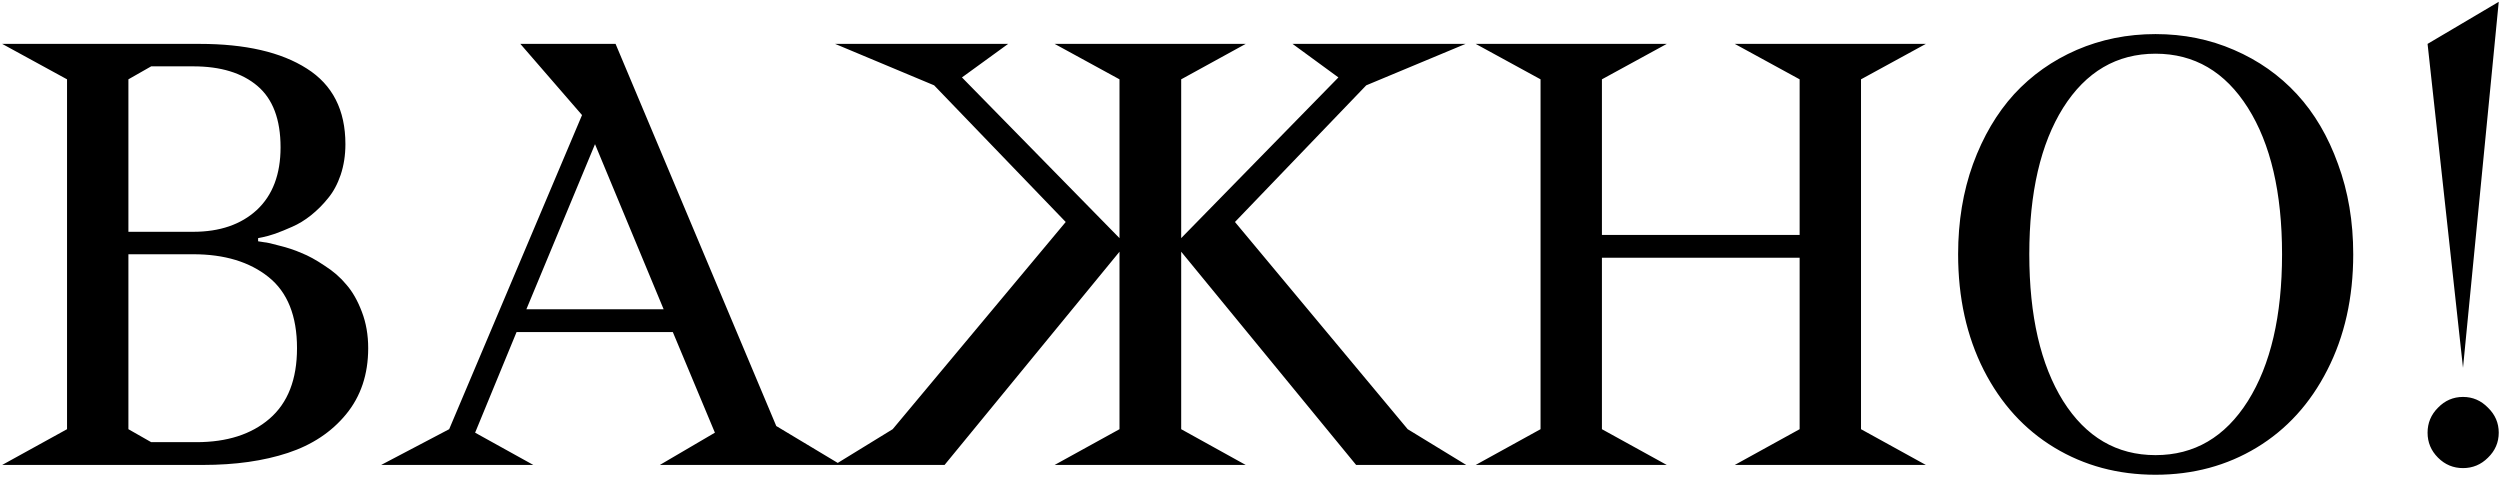 <?xml version="1.0" encoding="UTF-8"?> <svg xmlns="http://www.w3.org/2000/svg" width="328" height="63" viewBox="0 0 328 63" fill="none"><path d="M0.287 61L8.795 56.31V10.407L0.287 5.758H26.185C32.189 5.758 36.879 6.837 40.255 8.996C43.63 11.126 45.318 14.433 45.318 18.915C45.318 20.354 45.111 21.696 44.696 22.941C44.281 24.158 43.727 25.182 43.036 26.012C42.372 26.842 41.624 27.589 40.794 28.253C39.992 28.89 39.176 29.388 38.346 29.748C37.543 30.107 36.796 30.412 36.105 30.661C35.44 30.882 34.901 31.034 34.486 31.117L33.863 31.242V31.657C34.057 31.684 34.32 31.726 34.652 31.781C35.012 31.809 35.69 31.961 36.685 32.238C37.709 32.487 38.664 32.805 39.549 33.192C40.462 33.552 41.472 34.105 42.579 34.852C43.714 35.572 44.668 36.402 45.443 37.343C46.245 38.256 46.923 39.446 47.477 40.912C48.03 42.351 48.307 43.942 48.307 45.685C48.307 49.116 47.338 52.008 45.401 54.359C43.492 56.684 40.947 58.371 37.765 59.423C34.583 60.474 30.875 61 26.642 61H0.287ZM25.355 33.358H16.847V56.31L19.835 58.012H25.77C29.782 58.012 32.978 56.988 35.357 54.94C37.765 52.865 38.968 49.78 38.968 45.685C38.968 41.452 37.723 38.339 35.233 36.347C32.743 34.355 29.45 33.358 25.355 33.358ZM16.847 10.407V30.412H25.355C28.841 30.412 31.622 29.457 33.697 27.548C35.773 25.611 36.81 22.872 36.81 19.33C36.81 15.678 35.8 12.994 33.78 11.278C31.76 9.563 28.952 8.705 25.355 8.705H19.835L16.847 10.407ZM50.008 61L58.932 56.31L76.363 15.097L68.27 5.758H80.763L101.847 55.895L110.355 61H86.573L93.795 56.767L88.275 43.568H67.772L62.335 56.767L69.972 61H50.008ZM78.065 18.915L69.059 40.58H87.071L78.065 18.915ZM163.438 5.758L154.972 10.407V31.242L175.599 10.158L169.581 5.758H192.284L179.251 11.195L162.027 29.125L184.688 56.31L192.367 61H177.923L154.972 33.026V56.31L163.438 61H138.37L146.878 56.31V33.026L123.927 61H109.483L117.12 56.31L139.823 29.125L122.557 11.195L109.566 5.758H132.269L126.209 10.158L146.878 31.242V10.407L138.37 5.758H163.438ZM252.672 5.758L244.164 10.407V56.31L252.672 61H227.604L236.112 56.31V33.815H210.172V56.31L218.68 61H193.612L202.12 56.31V10.407L193.612 5.758H218.68L210.172 10.407V30.827H236.112V10.407L227.604 5.758H252.672ZM256.905 33.358C256.905 29.07 257.556 25.127 258.856 21.53C260.184 17.905 261.983 14.848 264.251 12.357C266.548 9.867 269.287 7.93 272.469 6.547C275.679 5.163 279.124 4.472 282.804 4.472C286.484 4.472 289.915 5.163 293.097 6.547C296.306 7.93 299.059 9.867 301.356 12.357C303.653 14.848 305.451 17.905 306.751 21.53C308.08 25.127 308.744 29.07 308.744 33.358C308.744 39.058 307.609 44.122 305.34 48.549C303.099 52.948 300.014 56.338 296.085 58.717C292.156 61.097 287.729 62.287 282.804 62.287C277.879 62.287 273.451 61.097 269.522 58.717C265.593 56.338 262.508 52.948 260.267 48.549C258.026 44.122 256.905 39.058 256.905 33.358ZM270.685 14.142C267.724 18.873 266.244 25.279 266.244 33.358C266.244 41.438 267.724 47.857 270.685 52.616C273.673 57.348 277.713 59.713 282.804 59.713C287.895 59.713 291.935 57.348 294.923 52.616C297.911 47.857 299.405 41.438 299.405 33.358C299.405 25.279 297.911 18.873 294.923 14.142C291.935 9.411 287.895 7.045 282.804 7.045C277.713 7.045 273.673 9.411 270.685 14.142ZM318.497 5.758L327.835 0.238L323.146 48.258L318.497 5.758ZM319.867 60.045C318.954 59.132 318.497 58.039 318.497 56.767C318.497 55.494 318.954 54.401 319.867 53.488C320.78 52.547 321.873 52.077 323.146 52.077C324.418 52.077 325.511 52.547 326.424 53.488C327.365 54.401 327.835 55.494 327.835 56.767C327.835 58.039 327.365 59.132 326.424 60.045C325.511 60.959 324.418 61.415 323.146 61.415C321.873 61.415 320.78 60.959 319.867 60.045Z" fill="black"></path></svg> 